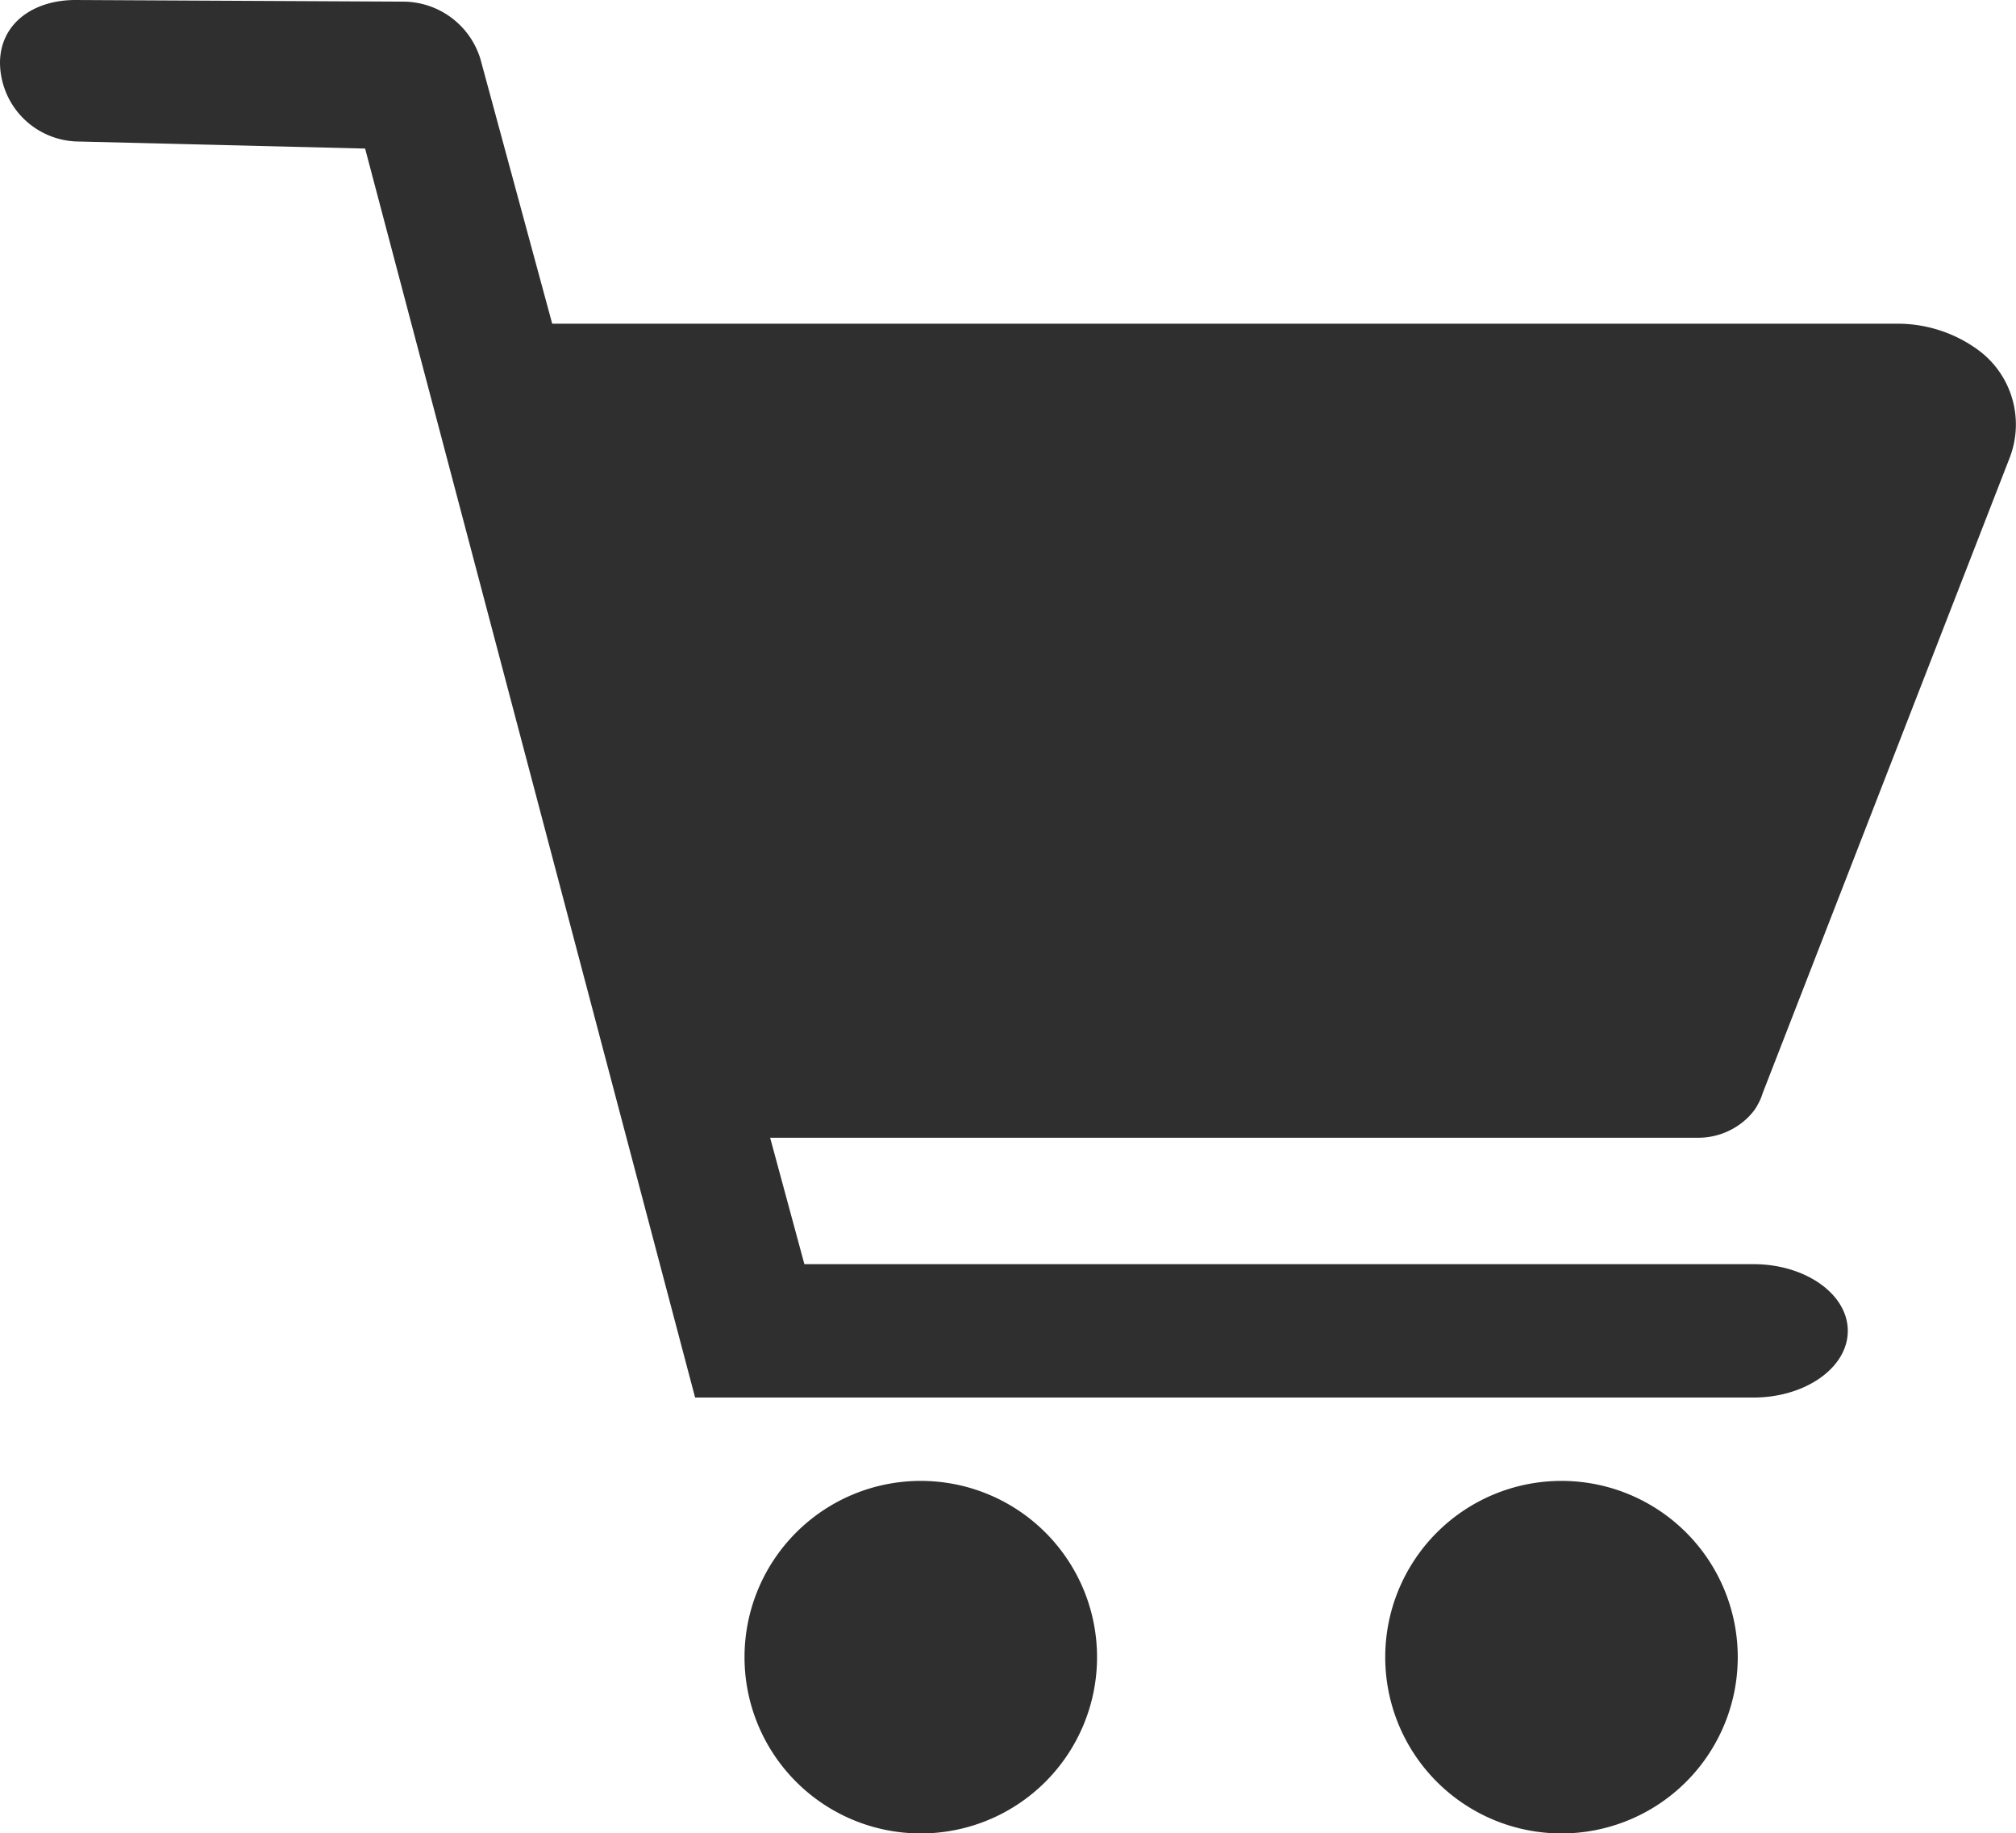 <svg xmlns="http://www.w3.org/2000/svg" xmlns:xlink="http://www.w3.org/1999/xlink" width="32.025" height="29.117" viewBox="0 0 32.025 29.117"><defs><clipPath id="a"><rect width="32.025" height="29.117" fill="#2f2f2f"/></clipPath></defs><g clip-path="url(#a)"><path d="M150.563,293.828a2.8,2.8,0,1,0,2.8,2.8,2.8,2.8,0,0,0-2.8-2.8" transform="translate(-135.936 -270.304)" fill="#2f2f2f"/><path d="M277.683,293.828a2.8,2.8,0,1,0,2.8,2.8,2.8,2.8,0,0,0-2.8-2.8" transform="translate(-252.878 -270.304)" fill="#2f2f2f"/><path d="M27.8,17.715a.679.679,0,0,0,.1-.128v0a.417.417,0,0,0,.023-.041A.857.857,0,0,0,28,17.367L31.924,7.273A1.468,1.468,0,0,0,31.4,5.542a2.168,2.168,0,0,0-1.251-.4H8.772L7.631.935A1.286,1.286,0,0,0,6.407.026L1.2,0C.518,0,0,.382,0,1A1.261,1.261,0,0,0,1.207,2.247L5.8,2.36,11.042,22.2H27.853c.828,0,1.5-.475,1.5-1.059s-.672-1.06-1.5-1.06H12.778l-.544-2.008H26.963a1.128,1.128,0,0,0,.842-.361" transform="translate(0)" fill="#2f2f2f"/></g></svg>